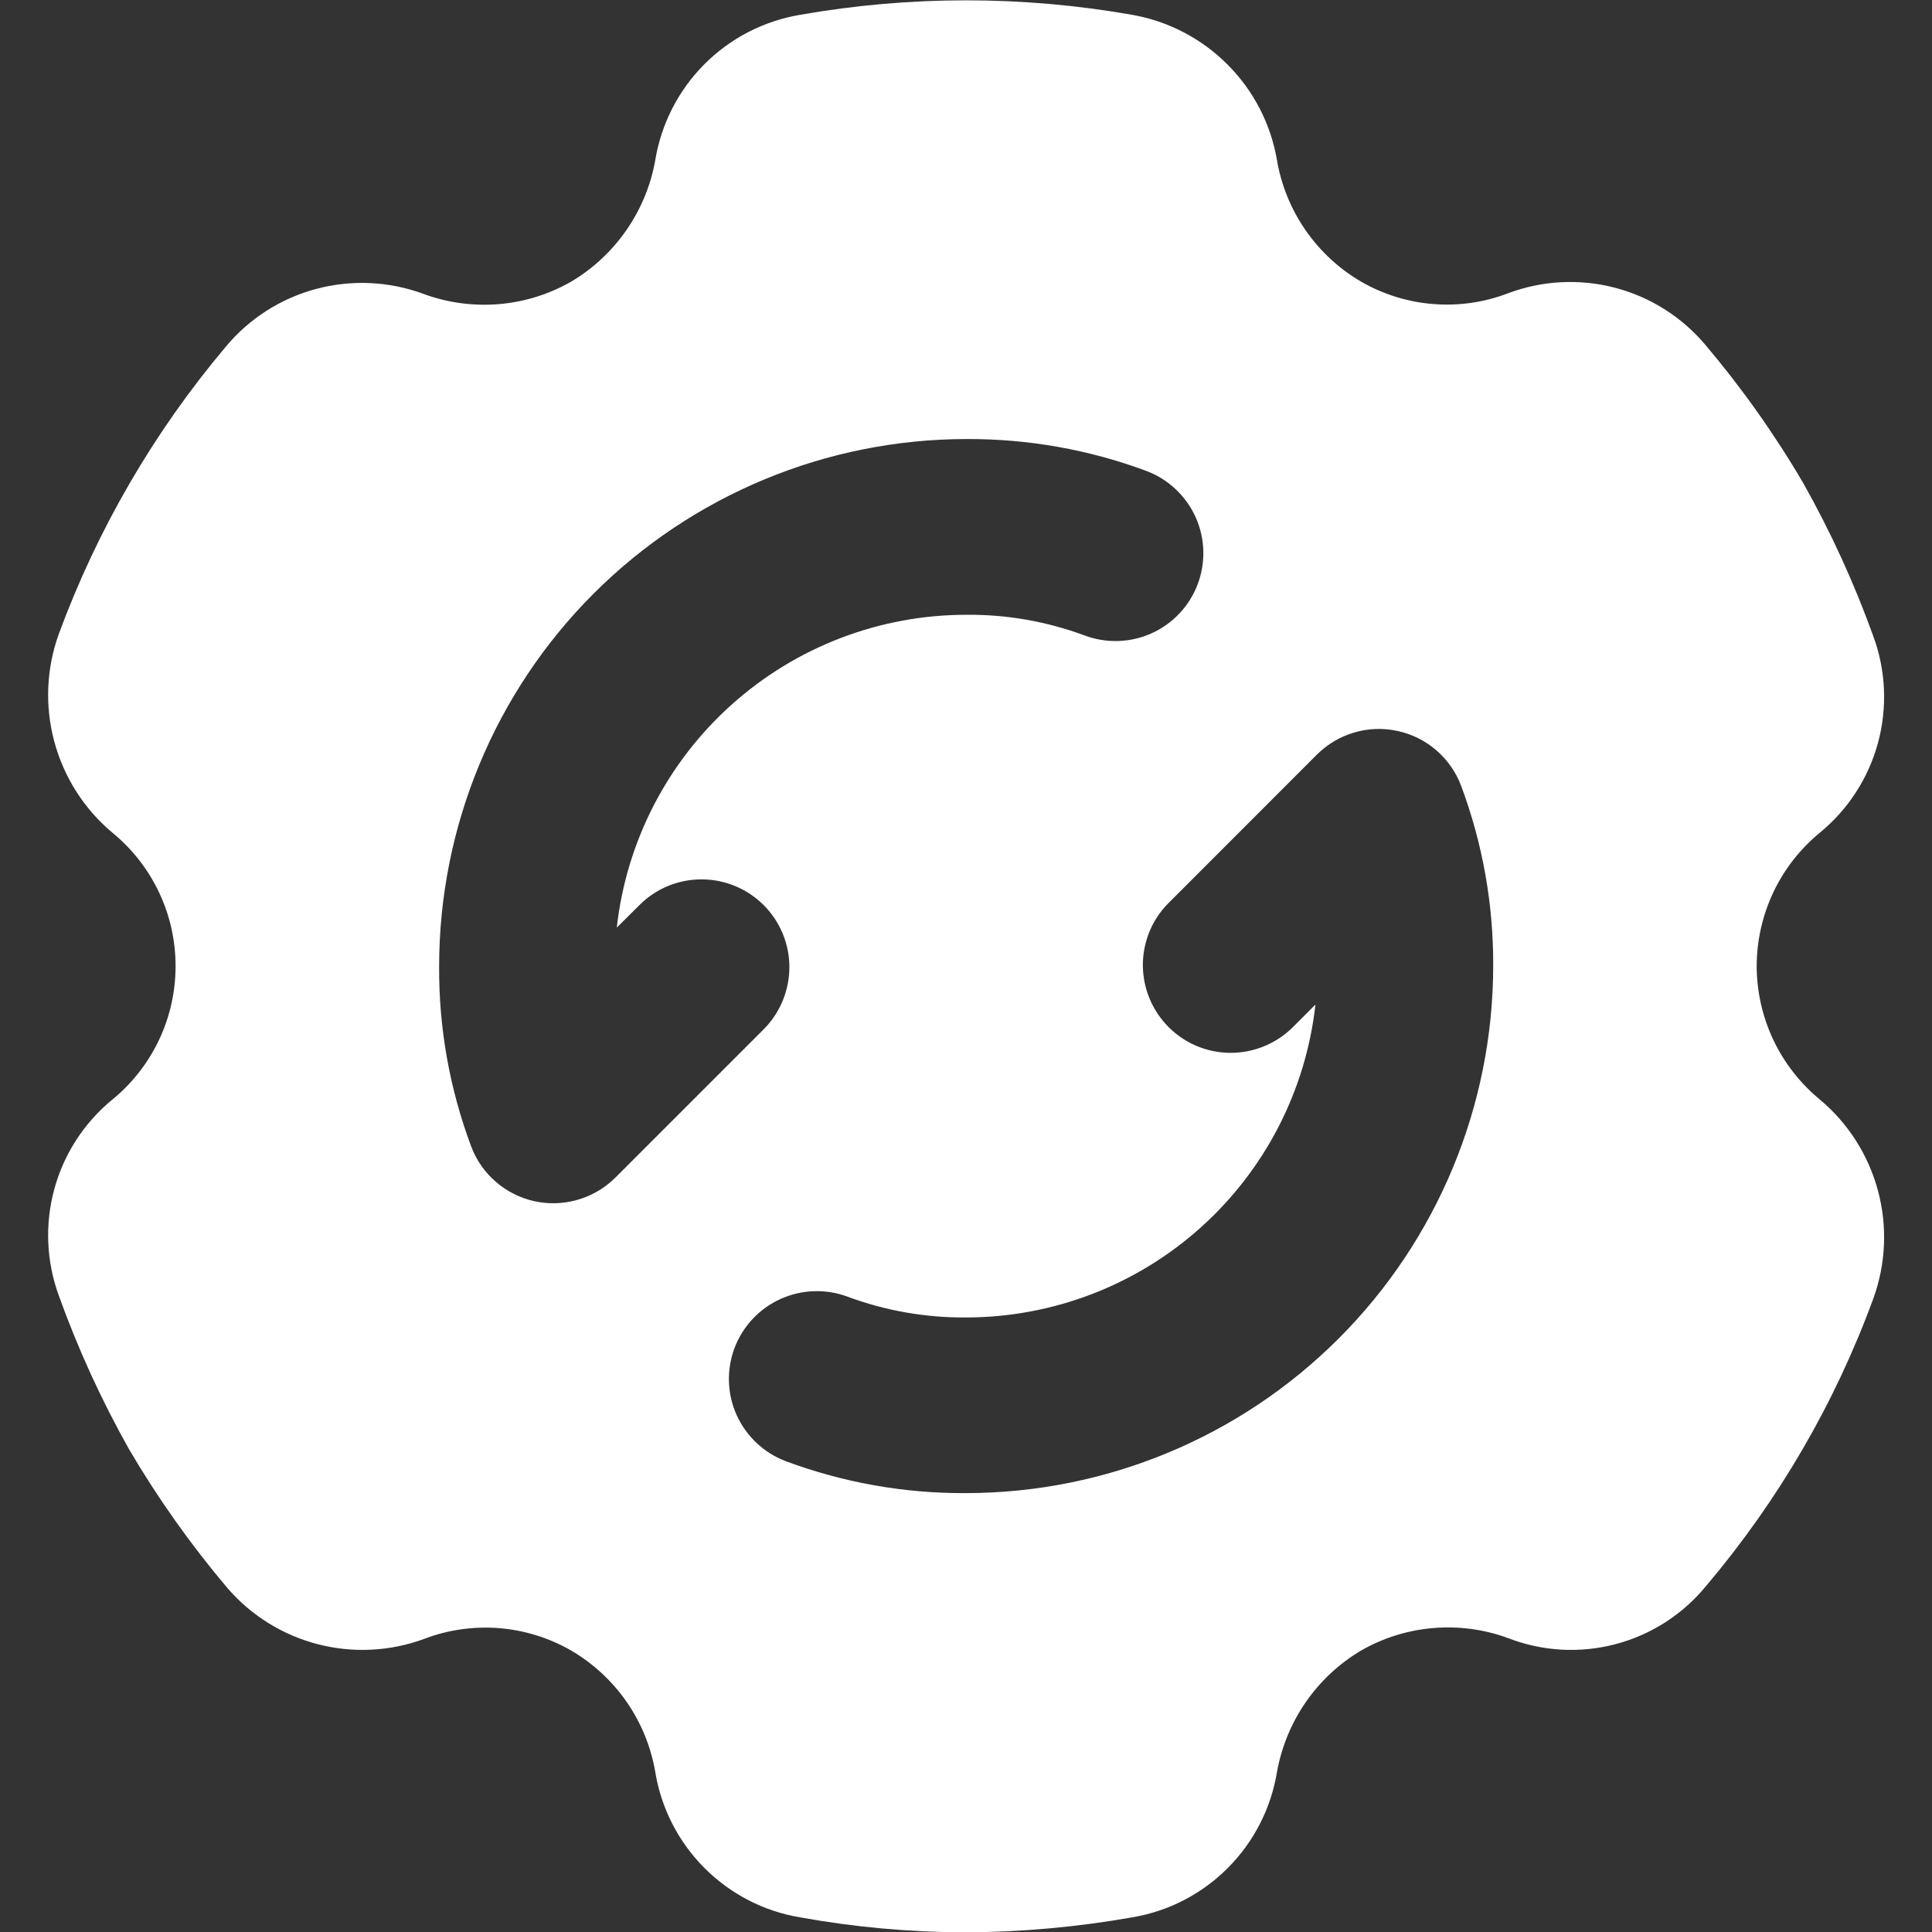 <svg width="24" height="24" viewBox="0 0 24 24" fill="none" xmlns="http://www.w3.org/2000/svg">
<rect x="0" y="0" width="24" height="24" fill="#333333" stroke="none"/>
<path d="M21.822 12.001C21.823 11.684 21.894 11.371 22.029 11.084C22.165 10.797 22.363 10.544 22.608 10.343C22.957 10.056 23.209 9.668 23.328 9.232C23.447 8.796 23.428 8.334 23.273 7.909C23.036 7.25 22.744 6.611 22.4 6C22.043 5.391 21.634 4.815 21.178 4.276C20.885 3.932 20.494 3.686 20.056 3.573C19.619 3.46 19.157 3.484 18.734 3.643C18.439 3.756 18.122 3.802 17.807 3.777C17.492 3.753 17.186 3.658 16.912 3.501C16.638 3.342 16.402 3.124 16.221 2.864C16.04 2.604 15.918 2.307 15.864 1.995C15.788 1.544 15.574 1.128 15.251 0.804C14.929 0.48 14.514 0.263 14.064 0.184C12.699 -0.056 11.304 -0.056 9.939 0.184C9.487 0.26 9.071 0.475 8.748 0.8C8.425 1.125 8.212 1.543 8.139 1.995C8.083 2.307 7.96 2.602 7.779 2.862C7.598 3.122 7.364 3.34 7.091 3.501C6.817 3.657 6.512 3.752 6.197 3.778C5.882 3.804 5.566 3.762 5.269 3.654C4.841 3.494 4.374 3.471 3.932 3.588C3.49 3.705 3.095 3.957 2.803 4.309C1.91 5.369 1.209 6.576 0.73 7.877C0.575 8.306 0.556 8.773 0.675 9.214C0.794 9.655 1.045 10.049 1.395 10.343C1.641 10.544 1.839 10.797 1.975 11.084C2.111 11.37 2.181 11.684 2.181 12.001C2.181 12.319 2.111 12.632 1.975 12.919C1.839 13.206 1.641 13.459 1.395 13.66C1.046 13.946 0.794 14.334 0.675 14.77C0.556 15.206 0.575 15.668 0.73 16.093C0.967 16.753 1.259 17.391 1.603 18.003C1.96 18.611 2.369 19.188 2.825 19.727C3.119 20.068 3.511 20.312 3.948 20.425C4.385 20.538 4.846 20.515 5.269 20.359C5.564 20.246 5.881 20.201 6.196 20.225C6.511 20.25 6.817 20.344 7.091 20.501C7.365 20.661 7.601 20.878 7.782 21.138C7.963 21.398 8.085 21.695 8.139 22.007C8.212 22.459 8.425 22.877 8.748 23.202C9.071 23.527 9.487 23.743 9.939 23.818C10.613 23.94 11.296 24.002 11.98 24.004C12.678 24.002 13.376 23.94 14.064 23.818C14.516 23.743 14.932 23.527 15.255 23.202C15.578 22.877 15.791 22.459 15.864 22.007C15.921 21.696 16.043 21.4 16.224 21.14C16.405 20.88 16.639 20.662 16.912 20.501C17.186 20.345 17.491 20.25 17.806 20.224C18.121 20.198 18.437 20.24 18.734 20.349C19.161 20.515 19.631 20.541 20.074 20.423C20.517 20.305 20.911 20.05 21.2 19.694C22.095 18.635 22.797 17.428 23.273 16.126C23.428 15.696 23.447 15.229 23.328 14.788C23.209 14.347 22.958 13.953 22.608 13.66C22.363 13.458 22.165 13.205 22.029 12.918C21.894 12.632 21.823 12.318 21.822 12.001ZM7.645 14.628C7.44 14.832 7.162 14.947 6.873 14.947C6.796 14.947 6.719 14.939 6.644 14.923C6.466 14.885 6.3 14.802 6.162 14.683C6.023 14.564 5.917 14.412 5.853 14.241C5.585 13.525 5.45 12.766 5.455 12.001C5.457 10.265 6.147 8.601 7.374 7.374C8.602 6.147 10.266 5.456 12.002 5.454C12.767 5.45 13.526 5.584 14.243 5.851C14.514 5.954 14.732 6.159 14.852 6.423C14.971 6.687 14.98 6.987 14.878 7.258C14.775 7.529 14.57 7.748 14.306 7.867C14.042 7.986 13.742 7.995 13.471 7.893C13.001 7.719 12.503 7.632 12.002 7.637C10.927 7.638 9.89 8.035 9.09 8.752C8.289 9.469 7.781 10.455 7.662 11.523L7.957 11.23C8.162 11.031 8.438 10.921 8.724 10.924C9.01 10.926 9.284 11.041 9.486 11.243C9.689 11.445 9.803 11.719 9.806 12.005C9.808 12.291 9.698 12.567 9.5 12.773L7.645 14.628ZM12.002 18.548C11.237 18.553 10.477 18.418 9.76 18.151C9.49 18.049 9.271 17.843 9.151 17.579C9.032 17.315 9.023 17.015 9.125 16.744C9.228 16.474 9.433 16.255 9.697 16.136C9.961 16.017 10.261 16.007 10.532 16.109C11.002 16.283 11.5 16.37 12.002 16.366C13.076 16.365 14.113 15.968 14.913 15.251C15.714 14.534 16.222 13.547 16.341 12.479L16.047 12.773C15.841 12.971 15.565 13.081 15.279 13.079C14.993 13.076 14.719 12.962 14.517 12.759C14.315 12.557 14.2 12.283 14.197 11.997C14.195 11.711 14.305 11.435 14.504 11.23L16.358 9.375C16.487 9.246 16.646 9.151 16.821 9.1C16.996 9.048 17.181 9.041 17.359 9.08C17.537 9.118 17.703 9.2 17.841 9.319C17.979 9.438 18.086 9.59 18.15 9.76C18.418 10.477 18.553 11.236 18.549 12.001C18.547 13.737 17.856 15.401 16.629 16.628C15.401 17.856 13.737 18.546 12.002 18.548Z" fill="white"/>
</svg>
